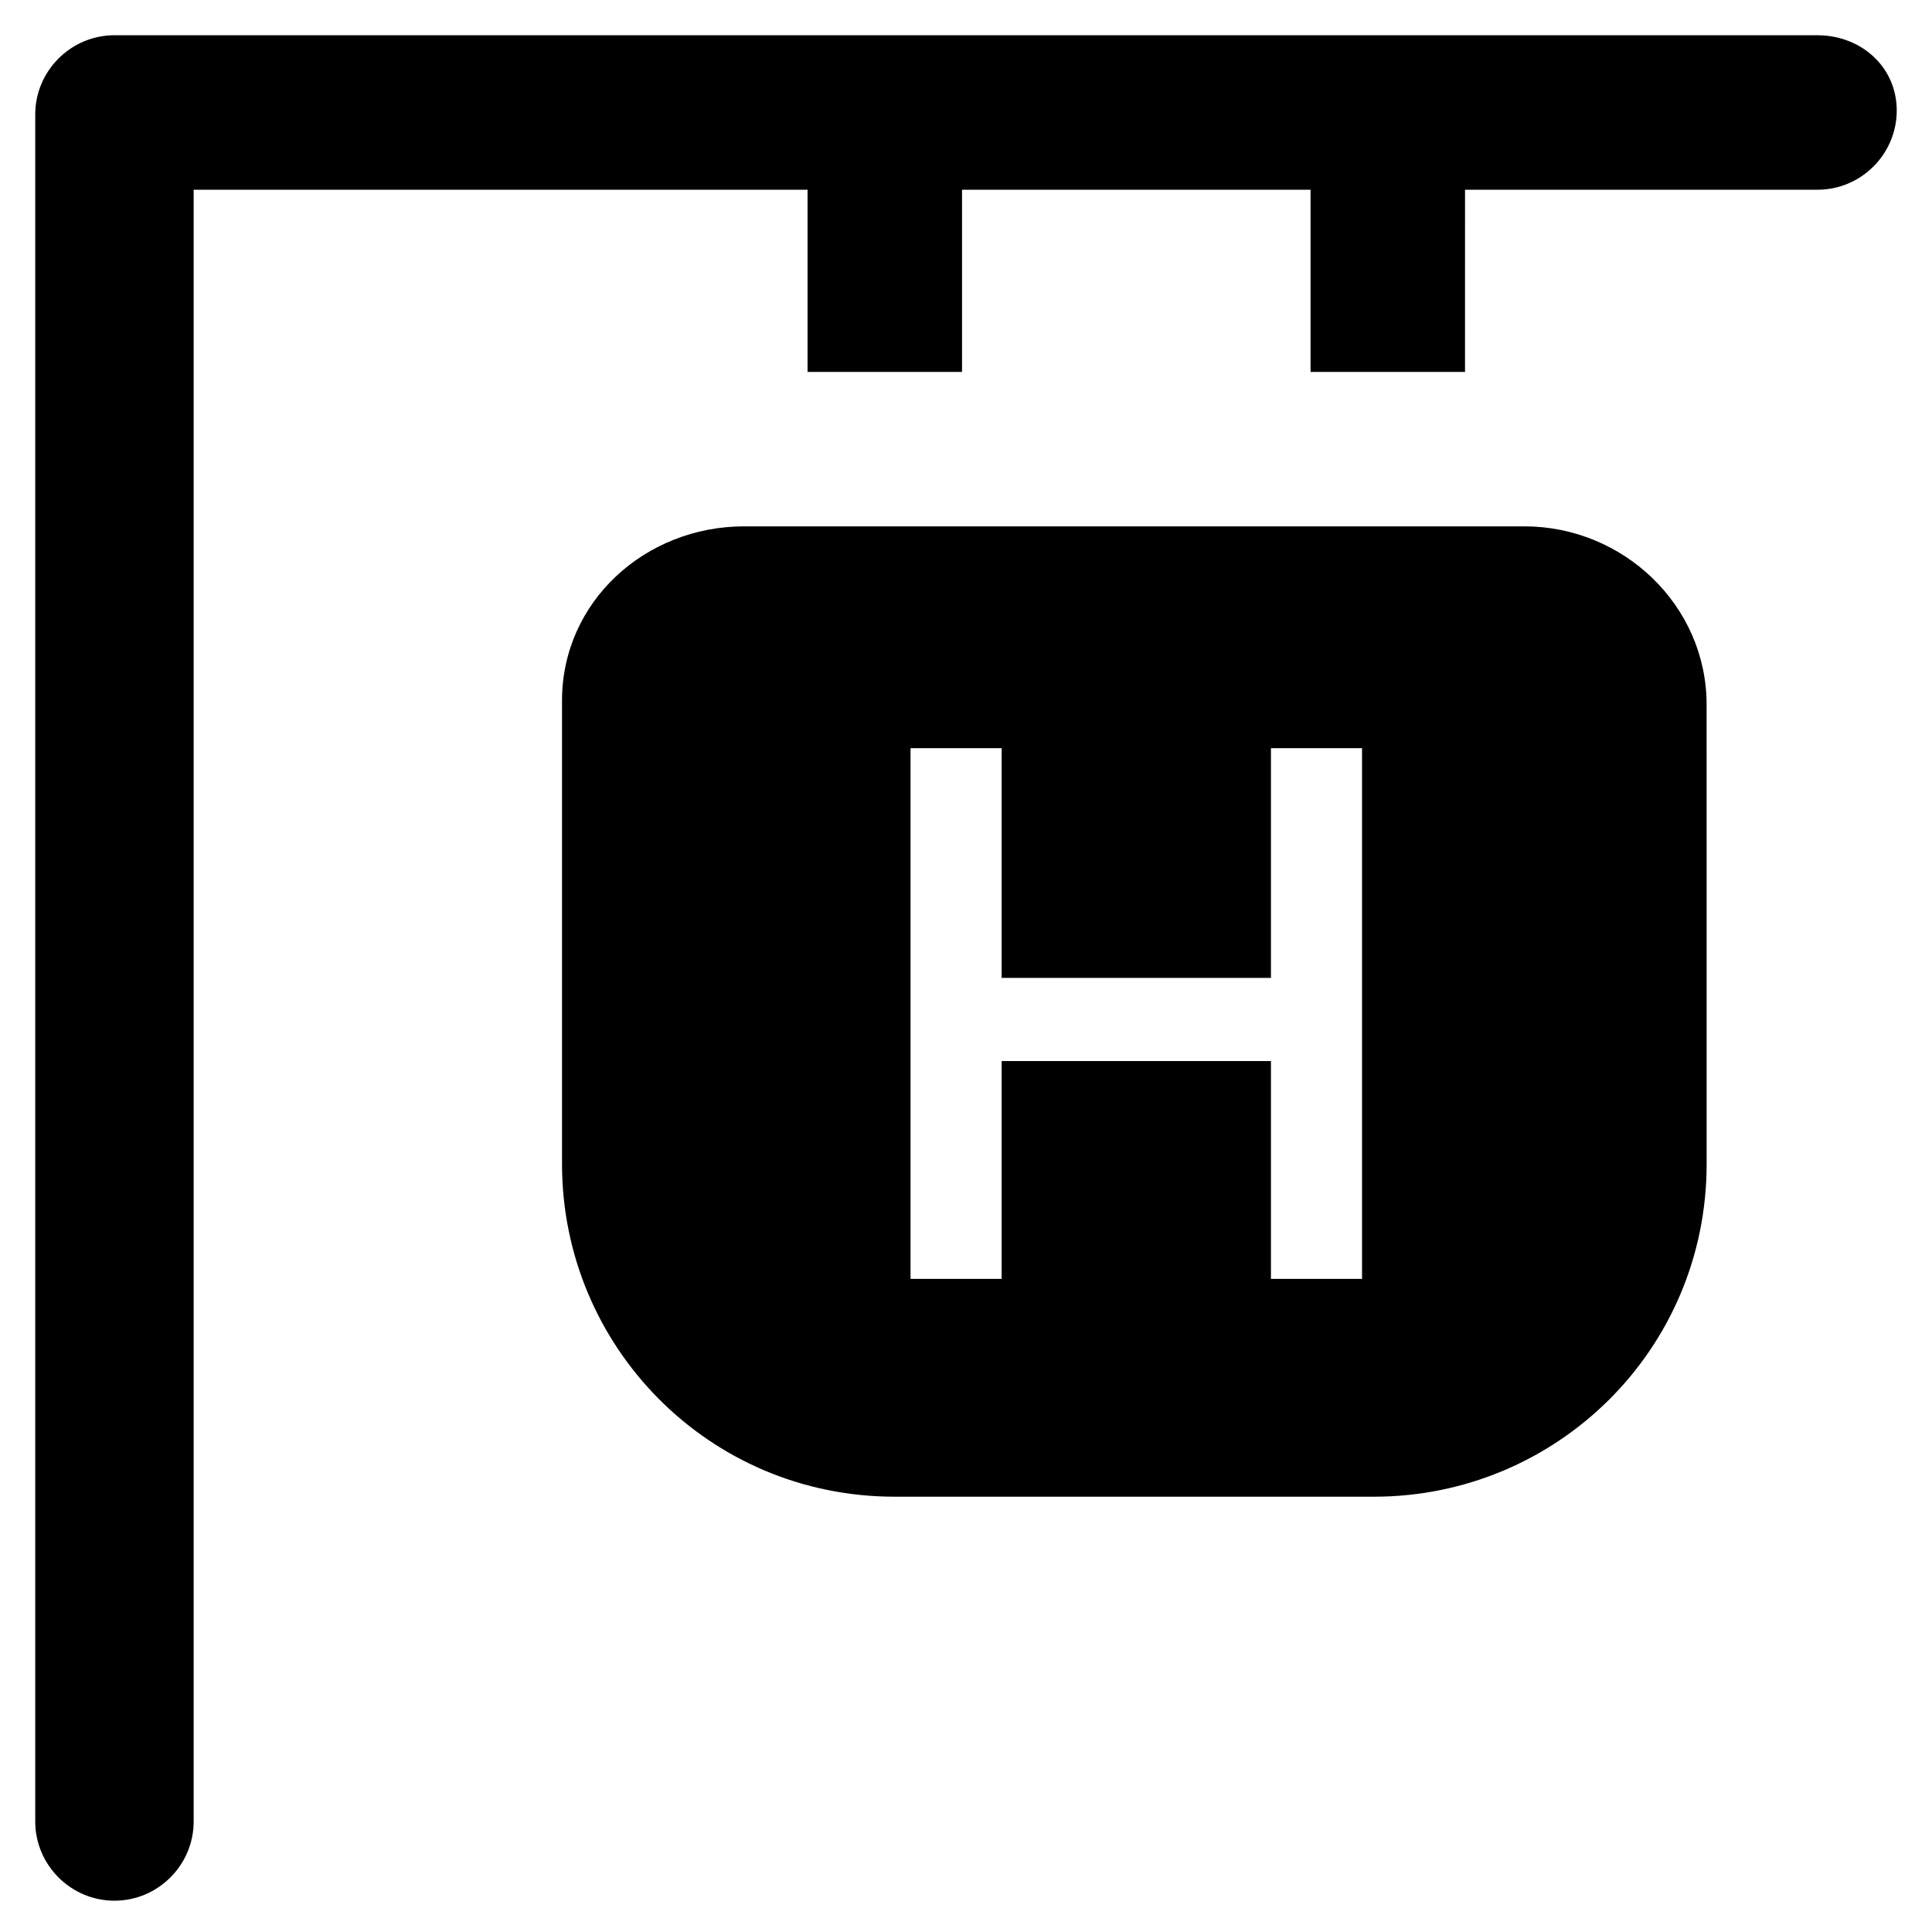 <?xml version="1.0" encoding="UTF-8"?>
<!-- Uploaded to: ICON Repo, www.svgrepo.com, Generator: ICON Repo Mixer Tools -->
<svg fill="#000000" width="800px" height="800px" version="1.1" viewBox="144 144 512 512" xmlns="http://www.w3.org/2000/svg">
 <g>
  <path d="m625.66 153.34h-451.33c-11.547 0-20.992 9.445-20.992 20.992v452.38c0 11.547 9.445 20.992 20.992 20.992s20.992-9.445 20.992-20.992v-432.43h162.69v48.281h40.934v-48.281h92.363v48.281h40.934l0.004-48.281h93.414c11.547 0 20.992-9.445 20.992-20.992s-9.449-19.945-20.992-19.945z"/>
  <path d="m547.99 283.49h-206.77c-26.238 0-48.281 19.941-48.281 46.184v122.8c0 48.281 38.836 88.168 88.168 88.168h127c48.281 0 88.168-38.836 88.168-88.168l-0.008-121.75c0-26.242-22.039-47.234-48.281-47.234zm-43.035 199.43h-24.141v-57.727h-71.371v57.727h-24.141v-140.65h24.141v60.879h71.371v-60.879h24.141z"/>
 </g>
</svg>